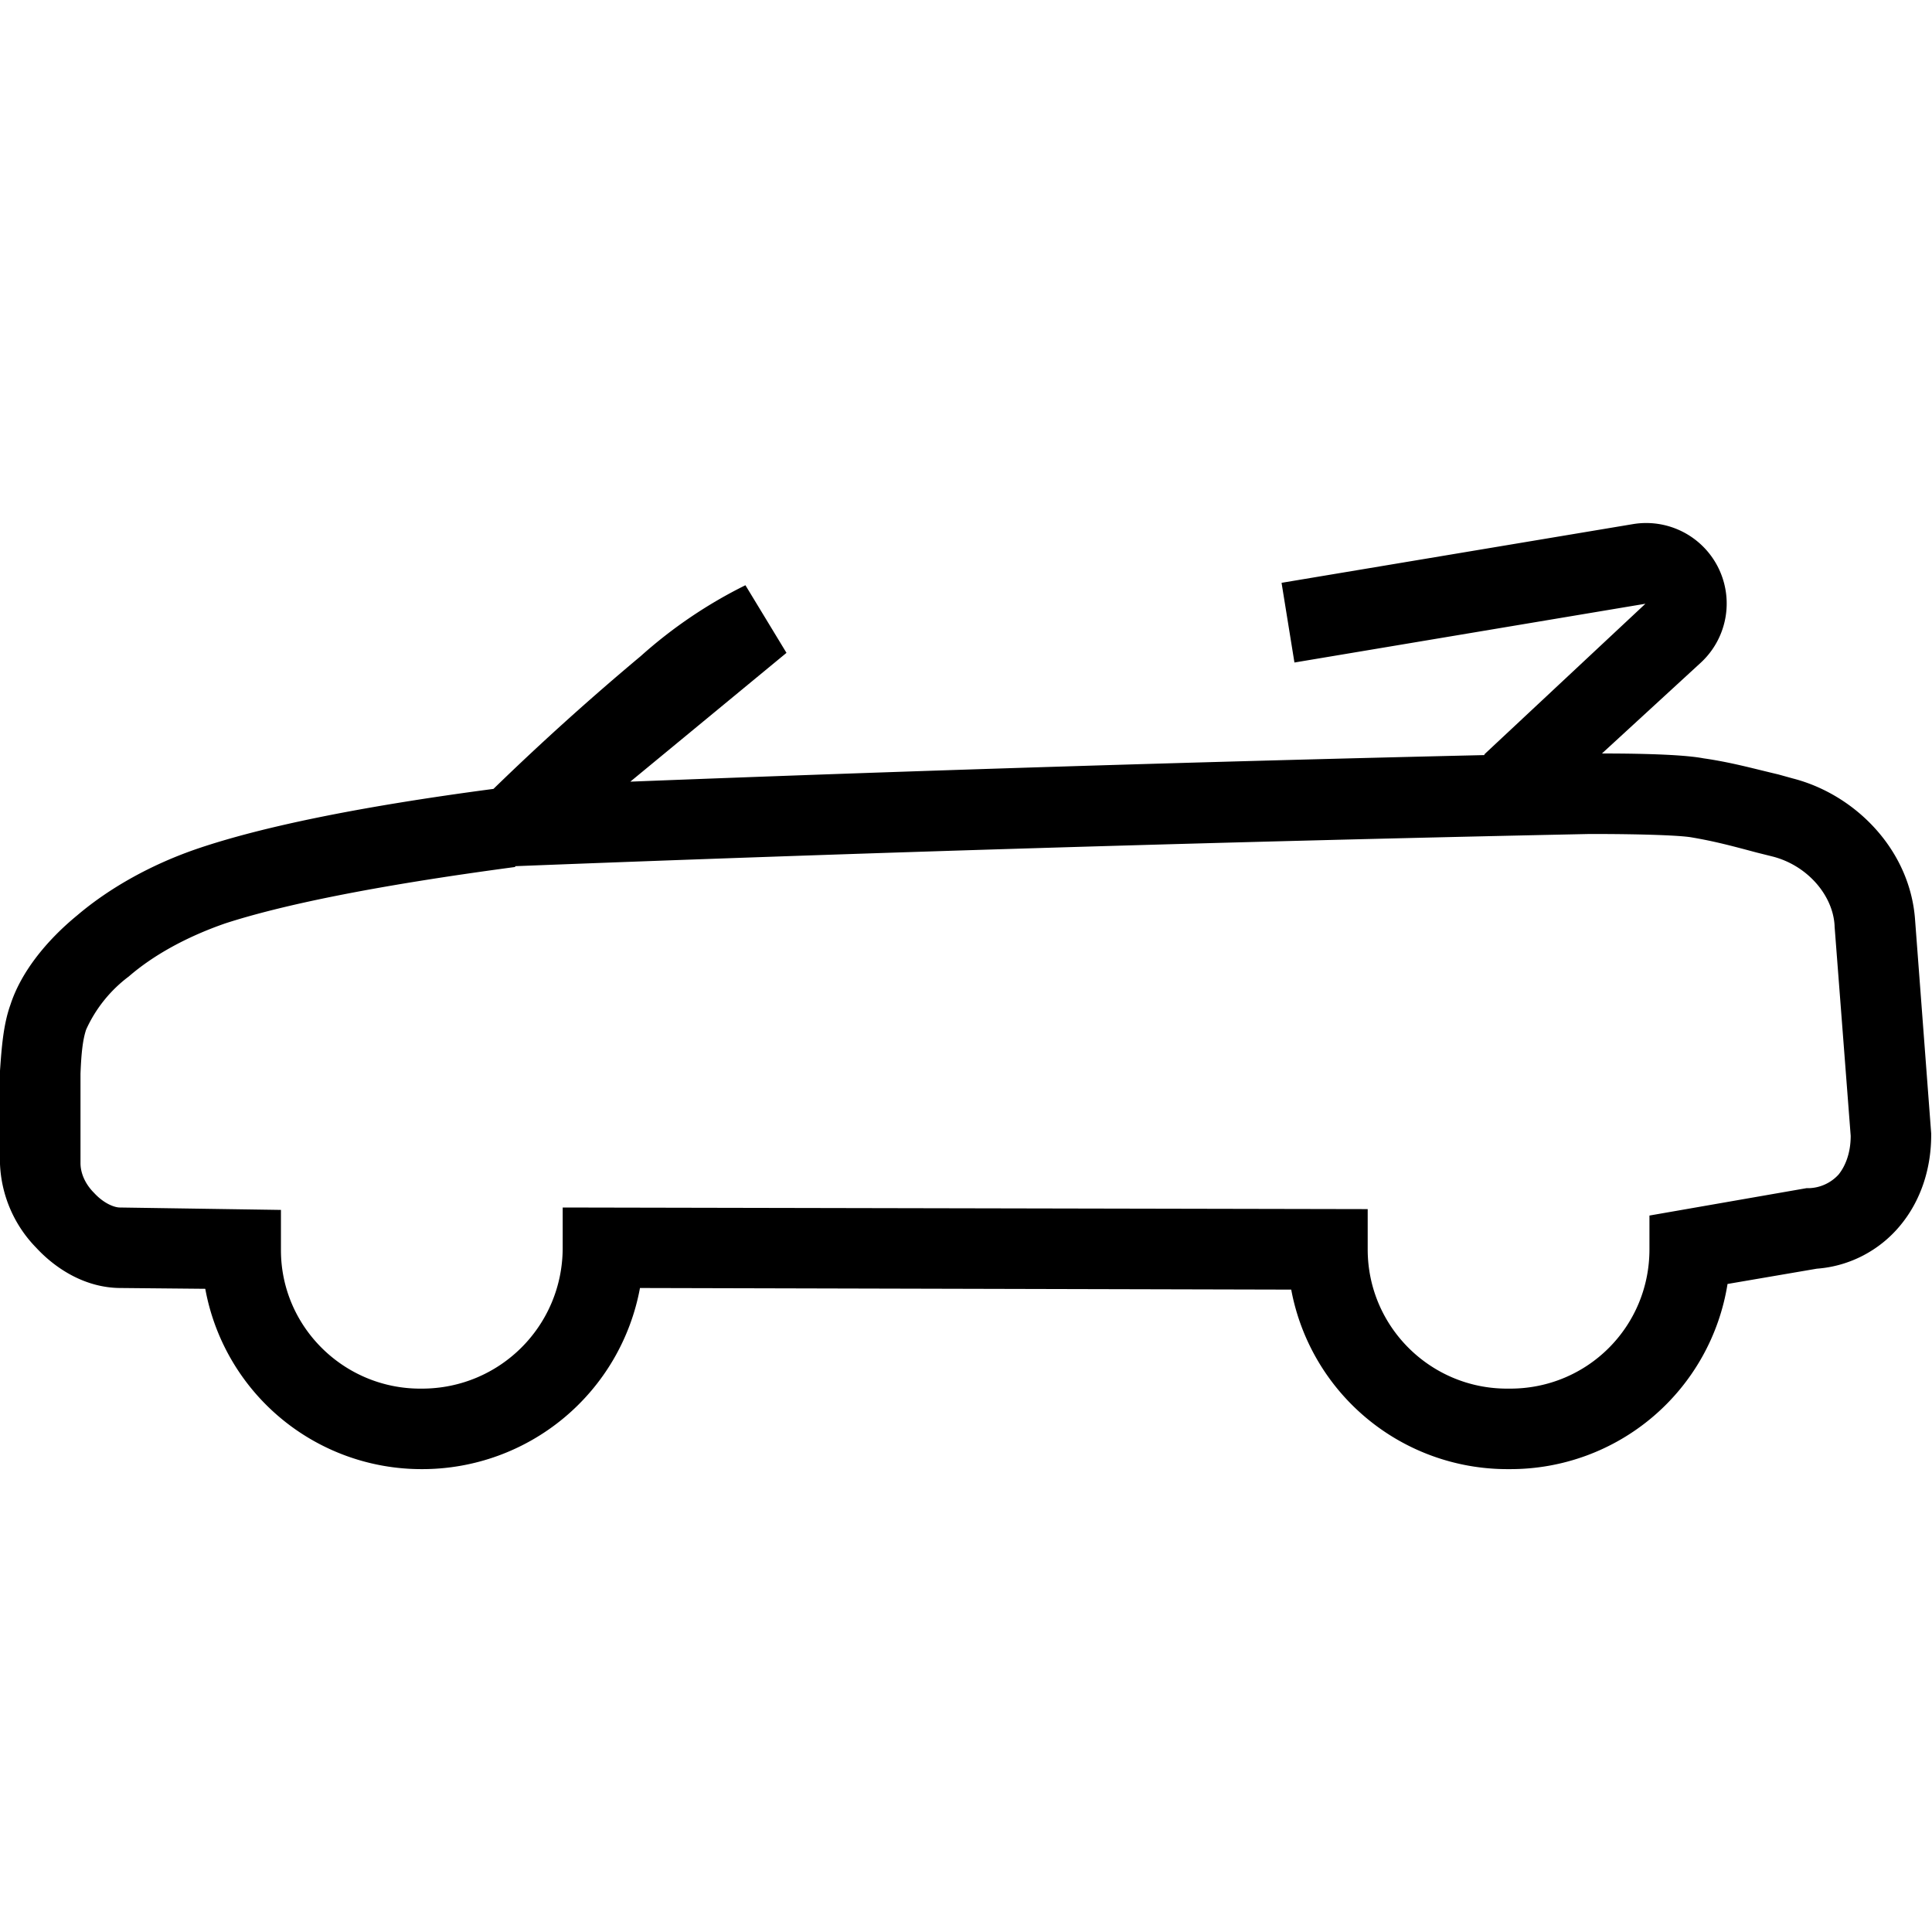 <svg width="24" height="24" fill="none" xmlns="http://www.w3.org/2000/svg"><path fill="currentColor" d="M20.29 6.51a1 1 0 0 1 .84 1.72L19.9 9.36c.61 0 1.05.02 1.26.06.35.05.63.13.93.2l.18.05c.78.2 1.46.89 1.52 1.76l.2 2.65v.02c0 .42-.13.82-.39 1.13-.25.3-.62.5-1.03.53l-1.11.19a2.73 2.73 0 0 1-2.7 2.3h-.04a2.73 2.73 0 0 1-2.68-2.23L7.95 16a2.75 2.75 0 0 1-2.7 2.25h-.02a2.73 2.73 0 0 1-2.68-2.24L1.5 16c-.43 0-.8-.23-1.05-.5A1.58 1.58 0 0 1 0 14.46V13.3c.02-.28.04-.57.13-.82.13-.4.44-.79.83-1.11.4-.34.93-.64 1.53-.84.75-.25 1.9-.5 3.64-.73a33 33 0 0 1 1.83-1.65 5.8 5.8 0 0 1 1.3-.88l.51.84-1.94 1.6a669.23 669.23 0 0 1 10.61-.33v-.01l2-1.87-4.36.73-.16-.99 4.37-.73ZM6.4 10.77c-1.8.24-2.92.48-3.6.7-.49.17-.9.4-1.2.66a1.7 1.7 0 0 0-.53.66c-.04.12-.06.28-.07.55v1.11c0 .1.04.24.17.37.12.13.25.18.32.18l2 .03v.5c0 .95.78 1.72 1.73 1.72h.02c.97 0 1.75-.78 1.75-1.75V15l10 .02v.5c0 .96.78 1.73 1.73 1.73h.04c.96 0 1.73-.77 1.73-1.73v-.42l1.95-.34h.03a.52.52 0 0 0 .37-.17c.08-.1.15-.26.15-.48l-.2-2.6v-.01c-.02-.38-.34-.75-.77-.86l-.2-.05c-.3-.08-.52-.14-.82-.19-.13-.02-.53-.04-1.25-.04a735.6 735.6 0 0 0-13.35.4Z"/></svg>